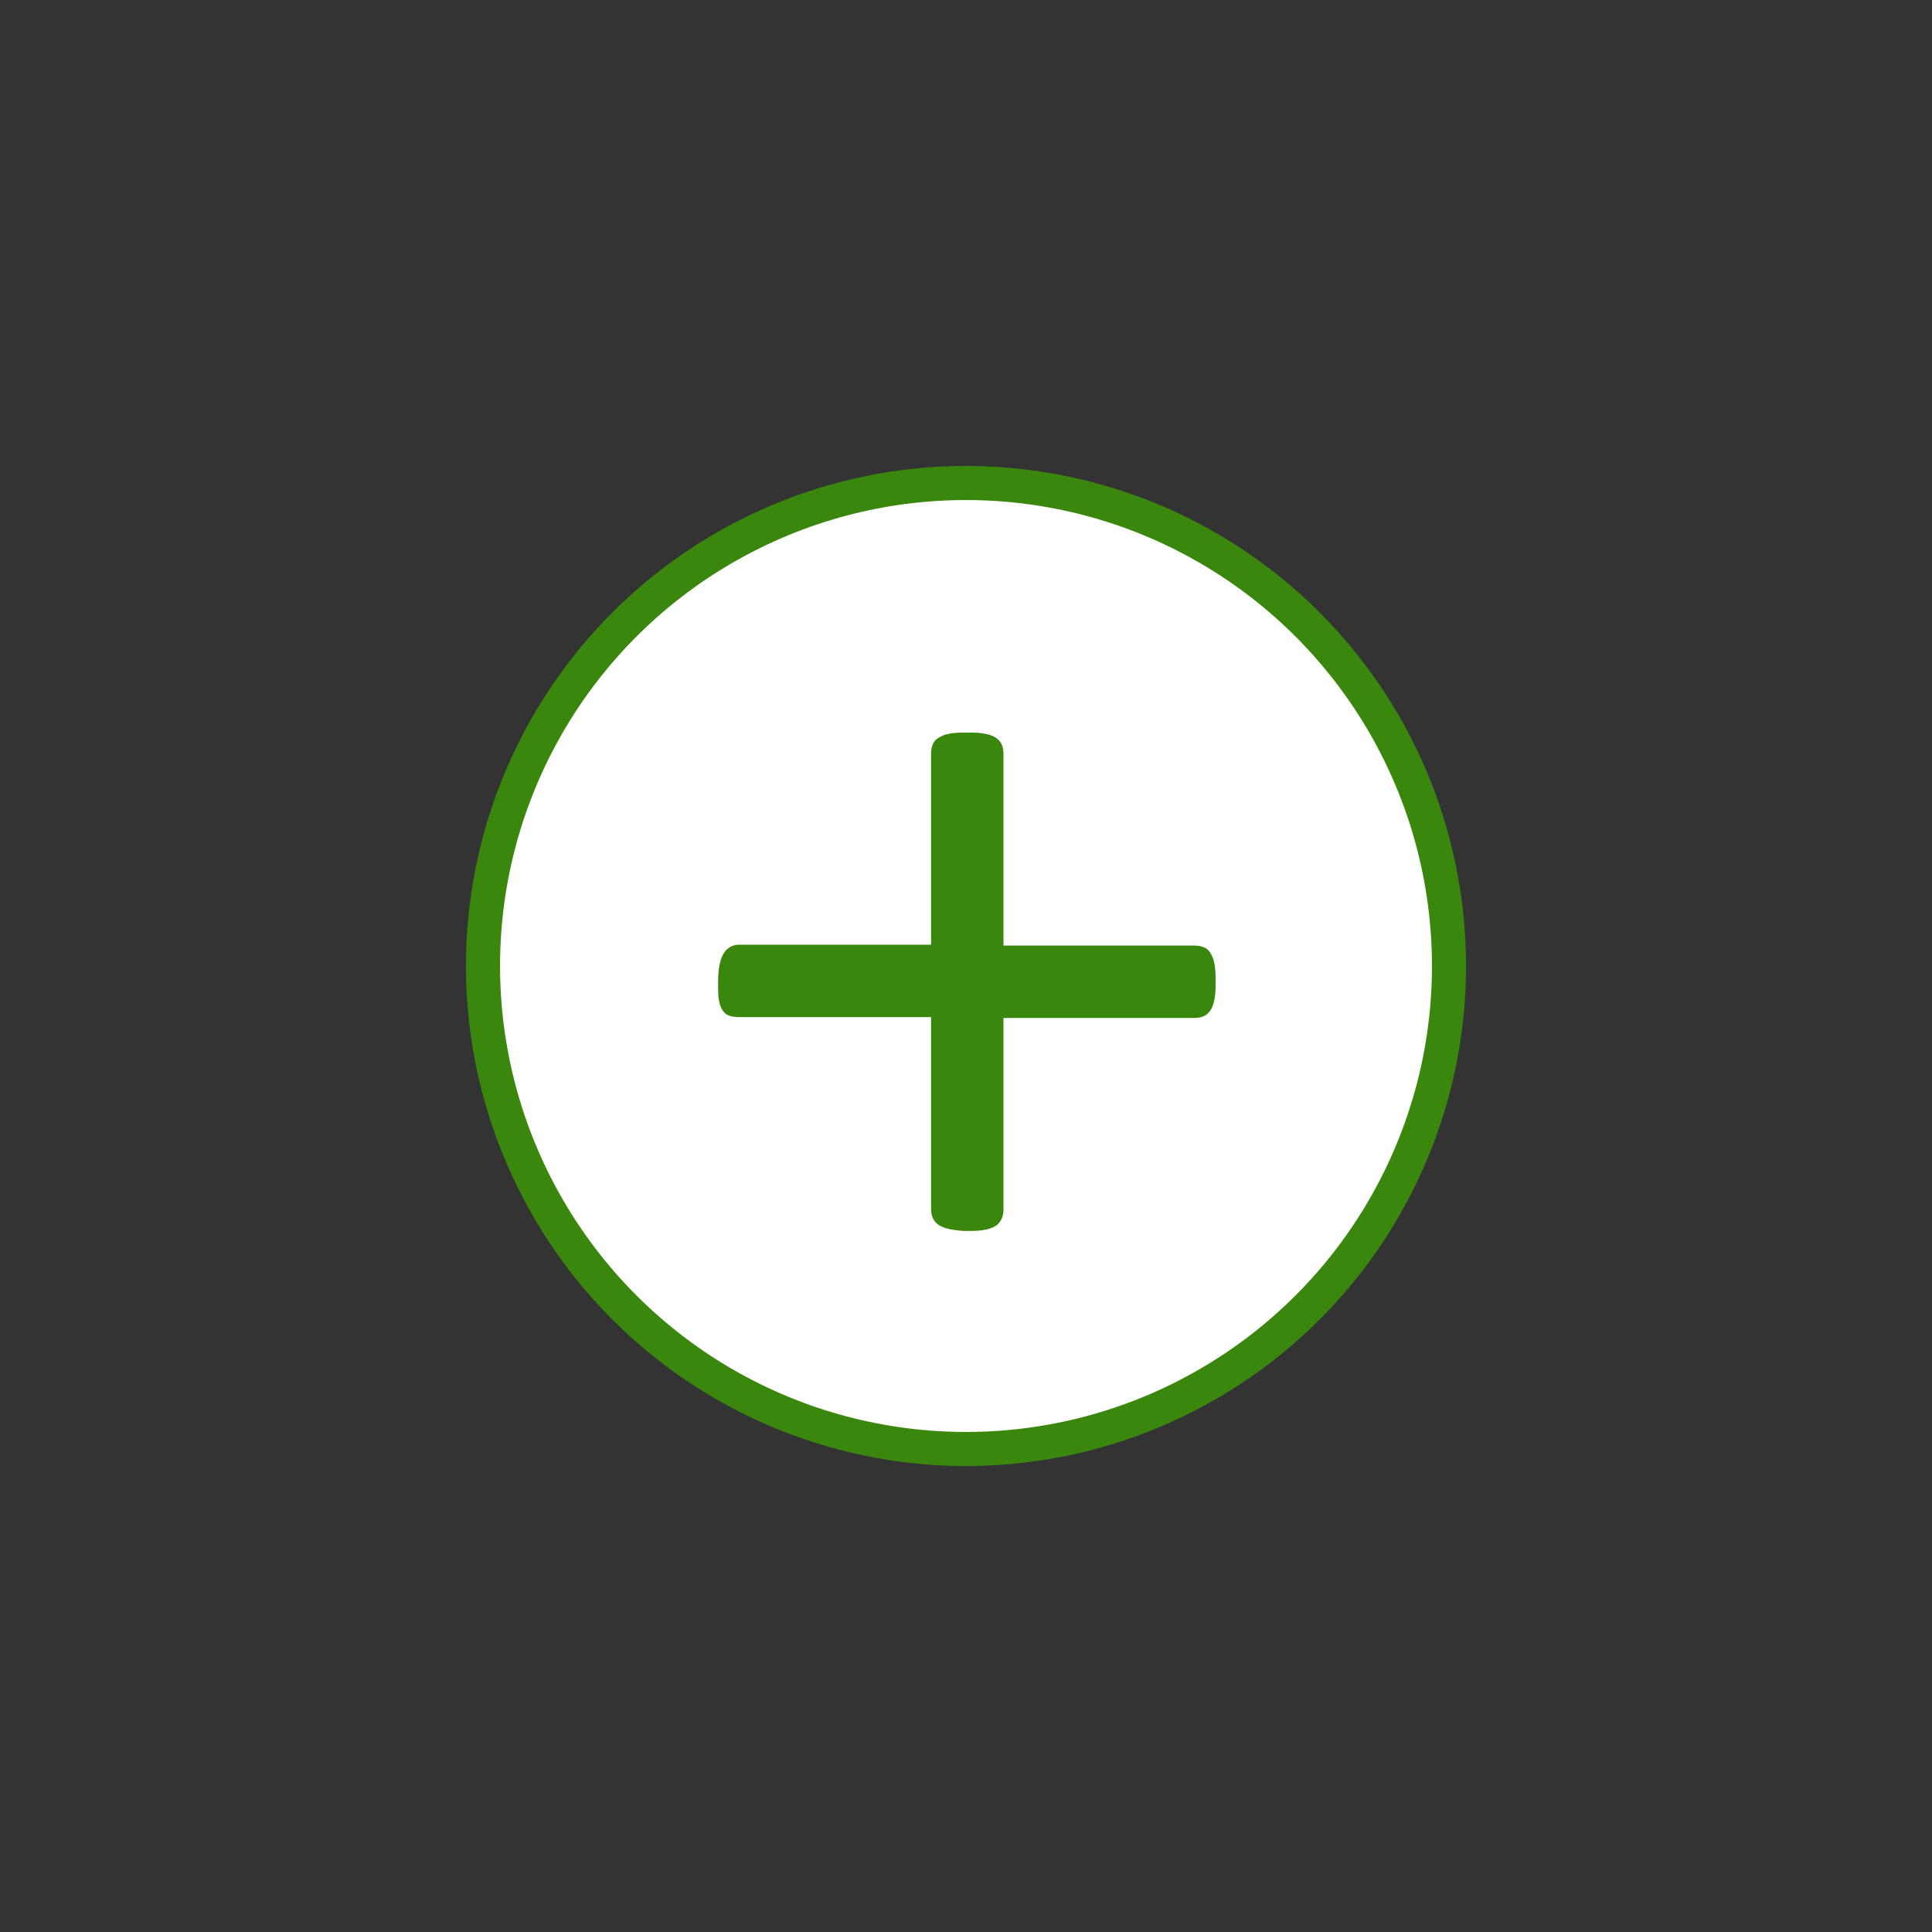 <svg xmlns="http://www.w3.org/2000/svg" viewBox="0 0 226.8 226.8"><rect x="0" y="0" width="226.8" height="226.8" fill="#333333" stroke="none"/><style></style><g id="Icoon"><circle cx="113.4" cy="113.4" r="56.7" fill="#fff" stroke="#39870c" stroke-width="4" stroke-miterlimit="10"/><path d="M110.2 143.8c-.6-.4-.9-1-.9-1.9v-22.5H86.8c-.9 0-1.6-.2-1.9-.7-.4-.5-.6-1.3-.6-2.6v-.9c0-2.8.8-4.3 2.5-4.3h22.5V88.5c0-.9.3-1.6.9-1.9.6-.4 1.5-.6 2.9-.6h.9c1.3 0 2.3.2 2.9.6.6.4.9 1 .9 1.9V111h22.4c.9 0 1.6.3 1.9.9.4.6.6 1.5.6 2.9v.9c0 1.3-.2 2.3-.6 2.9-.4.6-1 .9-1.9.9h-22.4V142c0 .8-.3 1.5-.9 1.9-.6.4-1.6.6-2.9.6h-.9c-1.4-.1-2.3-.3-2.9-.7z" fill="#39870c"/></g></svg>